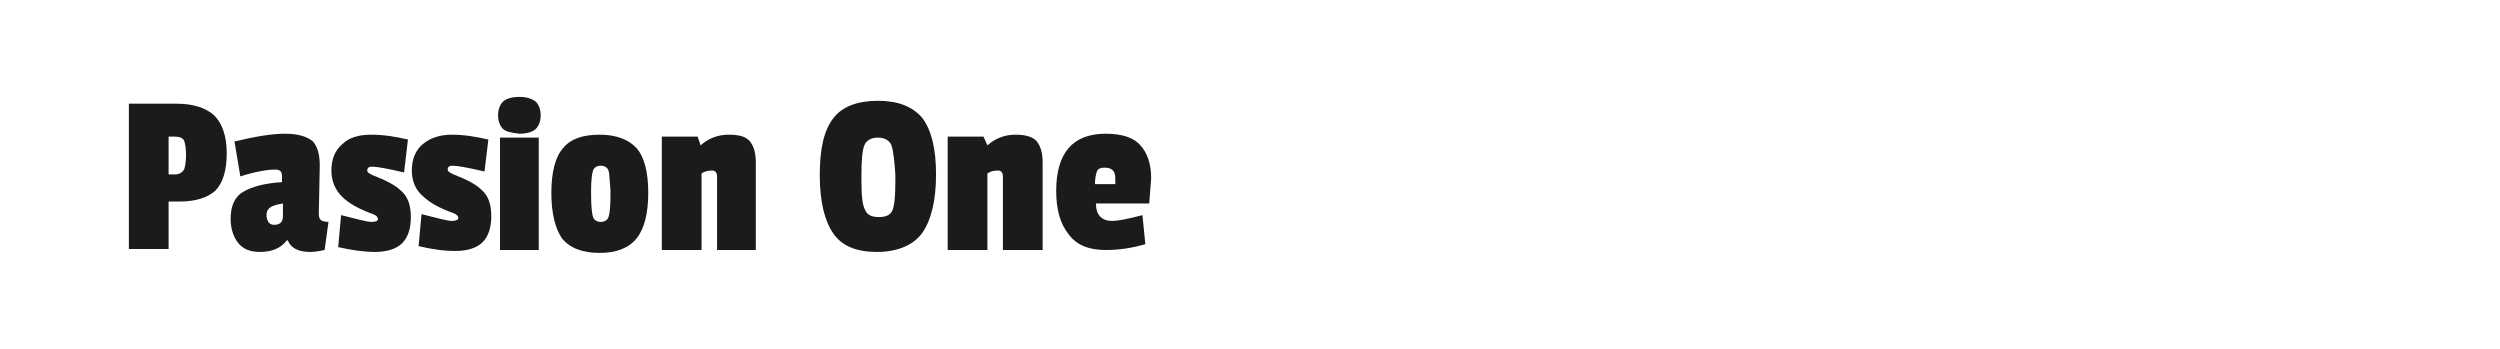 <?xml version="1.0" encoding="utf-8"?>
<!-- Generator: Adobe Illustrator 24.2.0, SVG Export Plug-In . SVG Version: 6.00 Build 0)  -->
<svg version="1.1" id="图层_1" xmlns="http://www.w3.org/2000/svg" xmlns:xlink="http://www.w3.org/1999/xlink" x="0px" y="0px"
	 width="258px" height="36px" viewBox="0 0 258 36" style="enable-background:new 0 0 258 36;" xml:space="preserve">
<style type="text/css">
	.st0{fill:#1A1B1C;}
</style>
<g>
	<path class="st0" d="M18.5,20.8h-1.1v4.9h-4.1V10.7h4.9c1.7,0,3,0.4,3.9,1.2c0.8,0.8,1.3,2.1,1.3,3.9c0,1.8-0.4,3.1-1.2,3.9
		C21.4,20.4,20.2,20.8,18.5,20.8z M19,17.5c0.1-0.3,0.2-0.8,0.2-1.5c0-0.7-0.1-1.2-0.2-1.5c-0.2-0.3-0.5-0.4-1-0.4h-0.6V18h0.7
		C18.5,18,18.8,17.8,19,17.5z"/>
	<path class="st0" d="M33,17.1l-0.1,5c0,0.3,0.1,0.5,0.2,0.6s0.4,0.2,0.8,0.2l-0.4,2.9C32.6,26,32.1,26,32,26c-1.2,0-2-0.4-2.3-1.2
		h-0.1C29,25.6,28.1,26,26.8,26c-1,0-1.7-0.3-2.2-0.9c-0.5-0.6-0.8-1.5-0.8-2.5c0-1.3,0.4-2.3,1.3-2.8c0.8-0.5,2.2-0.9,4-1v-0.6
		c0-0.5-0.2-0.7-0.7-0.7c-0.8,0-2,0.2-3.6,0.7l-0.6-3.6c2.1-0.5,3.8-0.8,5.2-0.8c1.4,0,2.3,0.3,2.9,0.8C32.8,15.2,33,16,33,17.1z
		 M28.3,23.2c0.6,0,0.9-0.3,0.9-0.9V21c-0.6,0.1-1,0.2-1.3,0.4c-0.3,0.2-0.4,0.5-0.4,0.9C27.6,22.9,27.8,23.2,28.3,23.2z"/>
	<path class="st0" d="M34.2,17.6c0-1.2,0.4-2.1,1.1-2.7c0.7-0.7,1.7-1,3-1c1.3,0,2.5,0.2,3.8,0.5l-0.4,3.4c-1.7-0.4-2.8-0.6-3.3-0.6
		c-0.3,0-0.5,0.1-0.5,0.4c0,0.2,0.2,0.3,0.6,0.5c1.3,0.5,2.3,1,2.9,1.6c0.7,0.6,1,1.5,1,2.7c0,1.2-0.3,2.1-0.9,2.7
		c-0.6,0.6-1.6,0.9-2.8,0.9s-2.5-0.2-3.8-0.5l0.3-3.3c1.6,0.4,2.7,0.7,3.1,0.7c0.5,0,0.7-0.1,0.7-0.3c0-0.2-0.2-0.4-0.5-0.5
		c-1.4-0.5-2.5-1.1-3.2-1.8C34.6,19.6,34.2,18.7,34.2,17.6z"/>
	<path class="st0" d="M42.5,17.6c0-1.2,0.4-2.1,1.1-2.7s1.7-1,3-1c1.3,0,2.5,0.2,3.8,0.5L50,17.7c-1.7-0.4-2.8-0.6-3.3-0.6
		c-0.3,0-0.5,0.1-0.5,0.4c0,0.2,0.2,0.3,0.6,0.5c1.3,0.5,2.3,1,2.9,1.6c0.7,0.6,1,1.5,1,2.7c0,1.2-0.3,2.1-0.9,2.7
		c-0.6,0.6-1.6,0.9-2.8,0.9c-1.3,0-2.5-0.2-3.8-0.5l0.3-3.3c1.6,0.4,2.7,0.7,3.1,0.7s0.7-0.1,0.7-0.3c0-0.2-0.2-0.4-0.5-0.5
		c-1.4-0.5-2.5-1.1-3.2-1.8C42.9,19.6,42.5,18.7,42.5,17.6z"/>
	<path class="st0" d="M51.9,13.3c-0.3-0.3-0.5-0.8-0.5-1.4s0.2-1.1,0.5-1.4c0.3-0.3,0.9-0.5,1.7-0.5c0.8,0,1.3,0.2,1.7,0.5
		c0.3,0.3,0.5,0.8,0.5,1.4c0,0.6-0.2,1.1-0.5,1.4c-0.3,0.3-0.9,0.5-1.7,0.5C52.8,13.7,52.2,13.6,51.9,13.3z M55.6,25.8h-4V14.2h4
		V25.8z"/>
	<path class="st0" d="M56.9,19.9c0-2.1,0.4-3.7,1.2-4.6c0.8-1,2.1-1.4,3.8-1.4s3,0.5,3.8,1.4c0.8,0.9,1.2,2.5,1.2,4.6
		s-0.4,3.7-1.2,4.7c-0.8,1-2.1,1.5-3.8,1.5c-1.8,0-3.1-0.5-3.9-1.5C57.3,23.6,56.9,22,56.9,19.9z M62.8,17.6
		c-0.1-0.3-0.4-0.5-0.8-0.5s-0.7,0.2-0.8,0.5c-0.1,0.3-0.2,1-0.2,2v0.6c0,1.1,0.1,1.9,0.2,2.2c0.1,0.3,0.4,0.5,0.8,0.5
		c0.4,0,0.7-0.2,0.8-0.5c0.1-0.3,0.2-1,0.2-2.1v-0.7C62.9,18.6,62.9,17.9,62.8,17.6z"/>
	<path class="st0" d="M72.3,15c0.9-0.8,1.9-1.1,2.9-1.1c1.1,0,1.8,0.2,2.2,0.7c0.4,0.5,0.6,1.2,0.6,2.2v9H74v-7.6
		c0-0.4-0.2-0.6-0.5-0.6c-0.5,0-0.8,0.1-1.1,0.3v7.9h-4.1V14.1H72L72.3,15L72.3,15z"/>
	<path class="st0" d="M86,12.2c0.9-1.2,2.5-1.8,4.6-1.8s3.6,0.6,4.6,1.8c0.9,1.2,1.4,3.1,1.4,5.8s-0.5,4.7-1.4,6S92.6,26,90.5,26
		s-3.6-0.6-4.5-1.9s-1.4-3.3-1.4-6S85,13.5,86,12.2z M92,15c-0.2-0.5-0.7-0.8-1.4-0.8c-0.7,0-1.2,0.3-1.4,0.8
		c-0.2,0.5-0.3,1.5-0.3,3v0.6c0,1.6,0.1,2.6,0.4,3.1c0.2,0.5,0.7,0.7,1.4,0.7c0.7,0,1.2-0.2,1.4-0.7c0.2-0.5,0.3-1.4,0.3-2.9v-0.8
		C92.3,16.6,92.2,15.6,92,15z"/>
	<path class="st0" d="M101.9,15c0.9-0.8,1.9-1.1,2.9-1.1s1.8,0.2,2.2,0.7c0.4,0.5,0.6,1.2,0.6,2.2v9h-4.1v-7.6
		c0-0.4-0.2-0.6-0.5-0.6c-0.5,0-0.8,0.1-1.1,0.3v7.9h-4.1V14.1h3.7L101.9,15L101.9,15z"/>
	<path class="st0" d="M114.1,13.8c1.7,0,2.9,0.4,3.6,1.2c0.7,0.8,1.1,1.9,1.1,3.4c0,0.2-0.1,1.1-0.2,2.6h-5.5c0,1.2,0.6,1.8,1.7,1.8
		c0.5,0,1.6-0.2,3.1-0.6l0.3,3c-1.4,0.4-2.7,0.6-4.1,0.6c-1.7,0-3-0.5-3.8-1.6c-0.9-1.1-1.3-2.6-1.3-4.5
		C109,15.8,110.7,13.8,114.1,13.8z M114,17.3c-0.4,0-0.7,0.1-0.8,0.4S113,18.4,113,19h2.1v-0.6C115.1,17.7,114.8,17.3,114,17.3z"/>
</g>
</svg>
